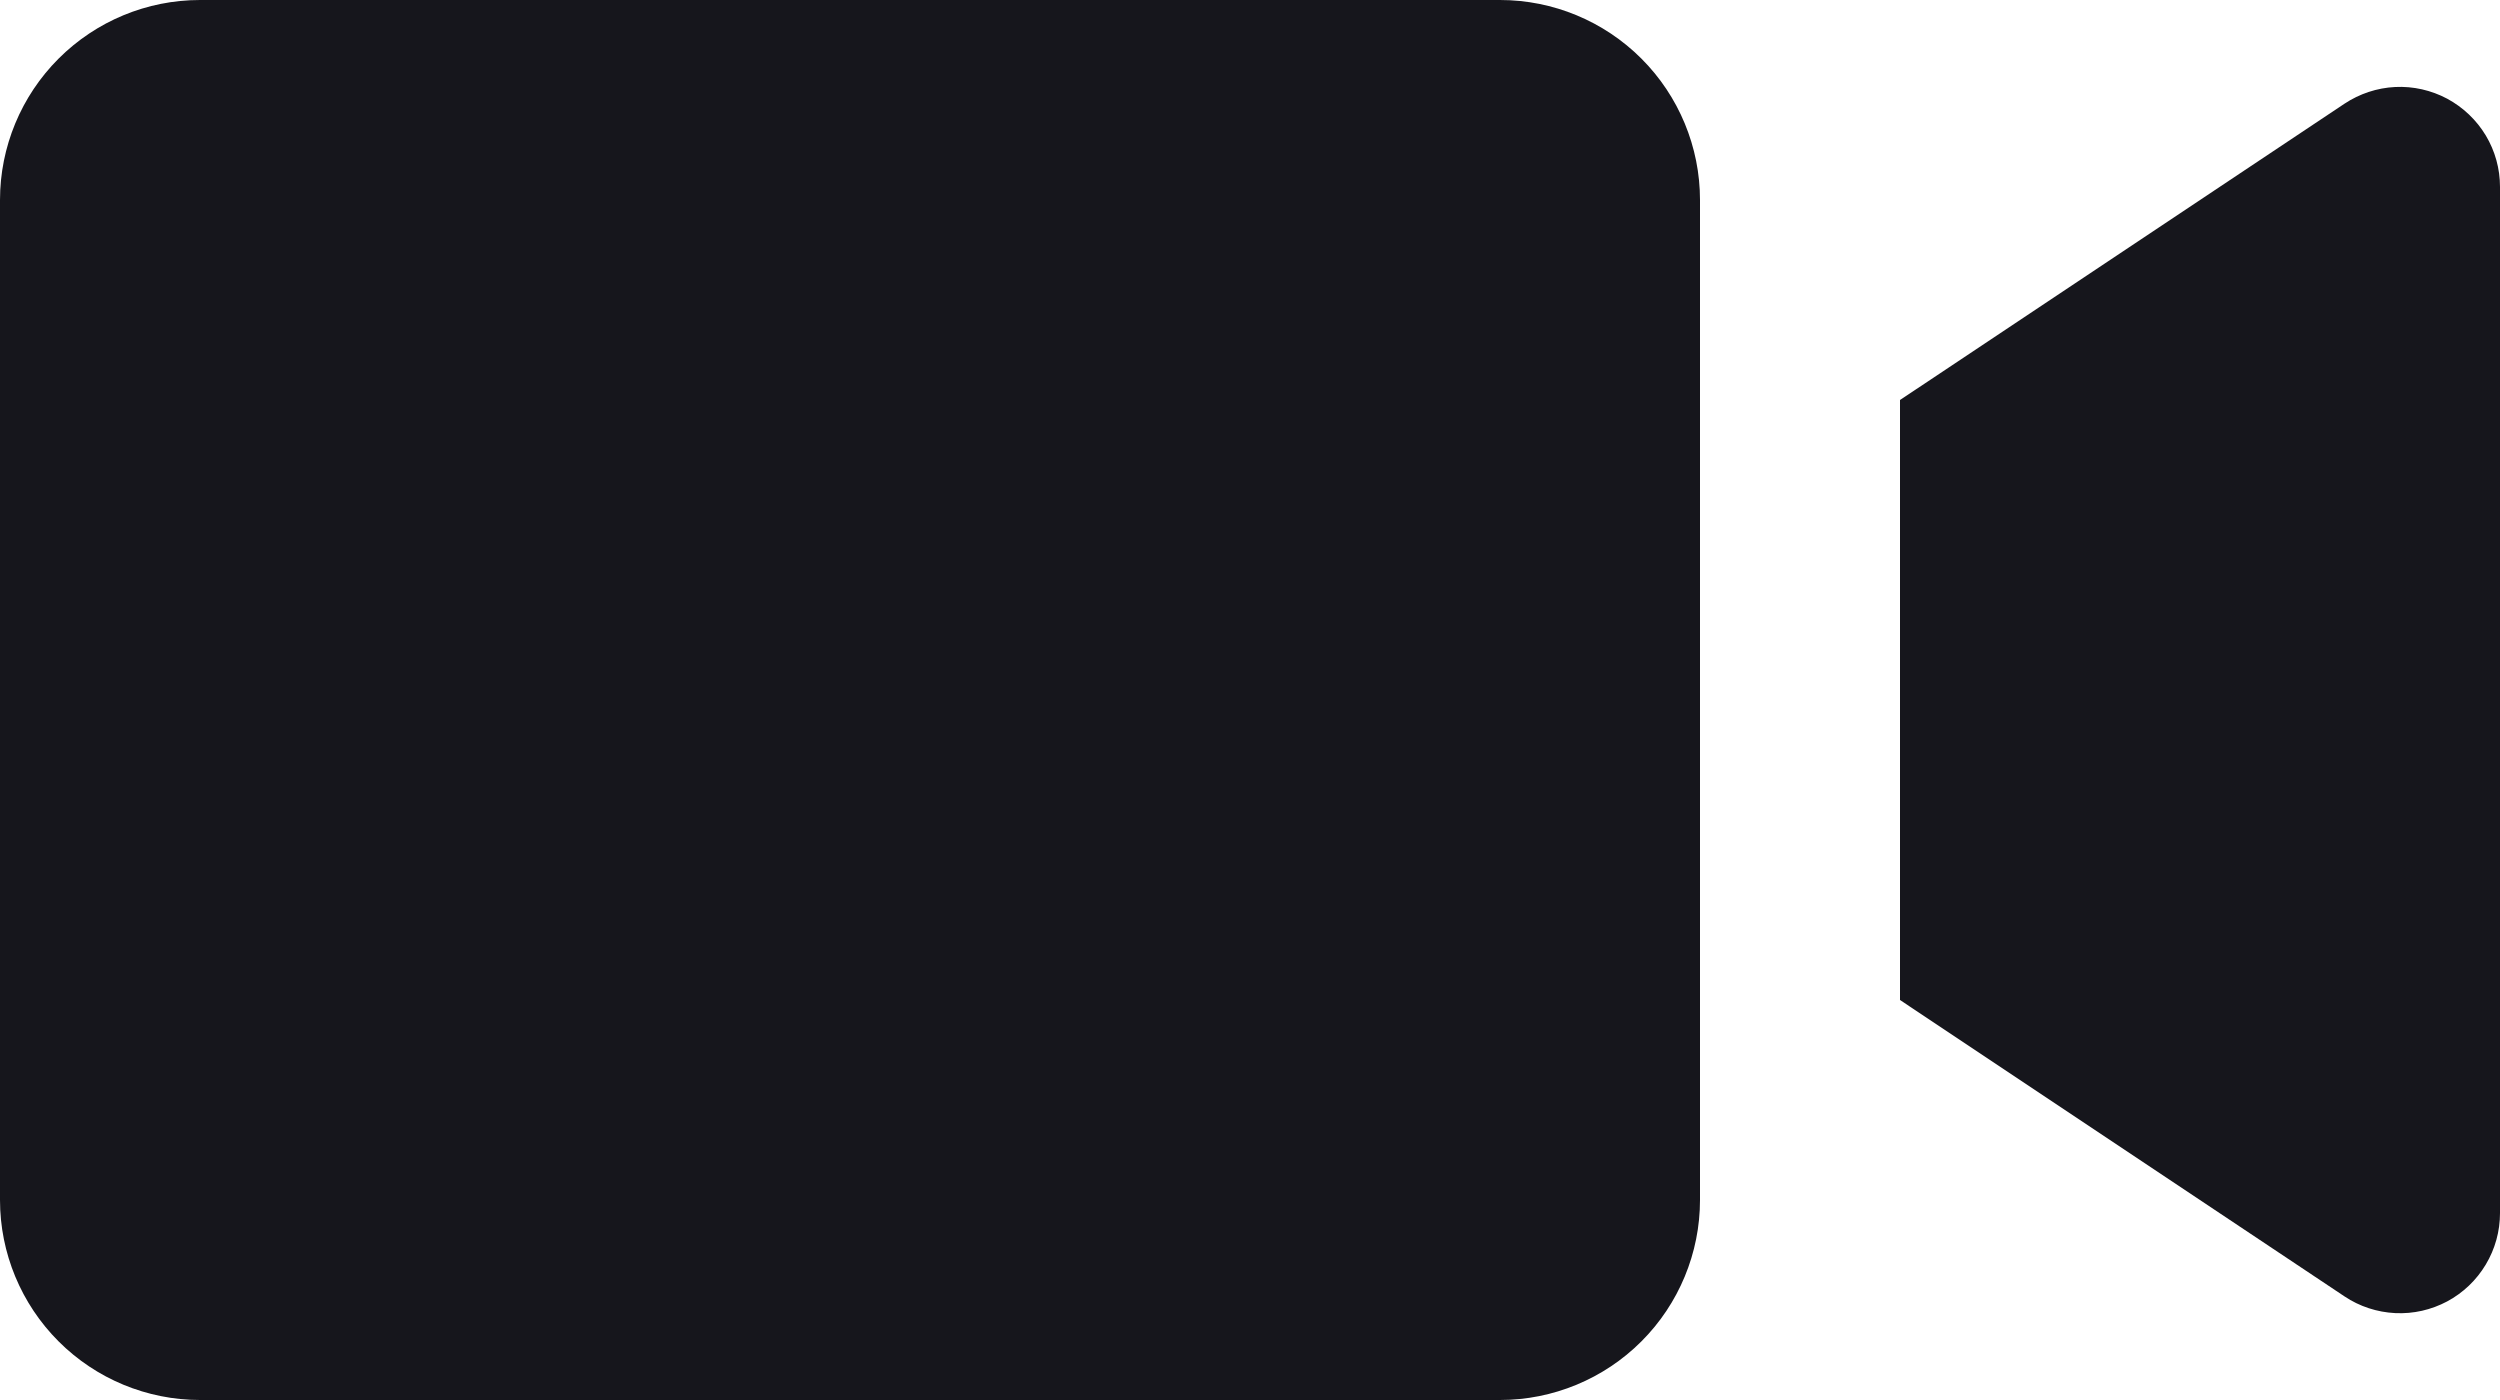 <?xml version="1.0" encoding="UTF-8"?> <svg xmlns="http://www.w3.org/2000/svg" width="25" height="14" viewBox="0 0 25 14" fill="none"> <path d="M15 14H2C1.47 14 0.961 13.789 0.586 13.414C0.211 13.039 0 12.53 0 12V2C0 1.47 0.211 0.961 0.586 0.586C0.961 0.211 1.47 0 2 0H15C15.53 0 16.039 0.211 16.414 0.586C16.789 0.961 17 1.47 17 2V12C17 12.53 16.789 13.039 16.414 13.414C16.039 13.789 15.53 14 15 14ZM19 4V10L23.445 12.964C23.596 13.065 23.771 13.122 23.952 13.131C24.133 13.14 24.312 13.099 24.472 13.014C24.632 12.928 24.765 12.801 24.858 12.645C24.951 12.49 25 12.312 25 12.131V1.869C25 1.688 24.951 1.51 24.858 1.355C24.765 1.2 24.631 1.073 24.472 0.987C24.312 0.902 24.132 0.861 23.951 0.87C23.771 0.879 23.596 0.937 23.445 1.037L19 4Z" fill="#16161C"></path> </svg> 
